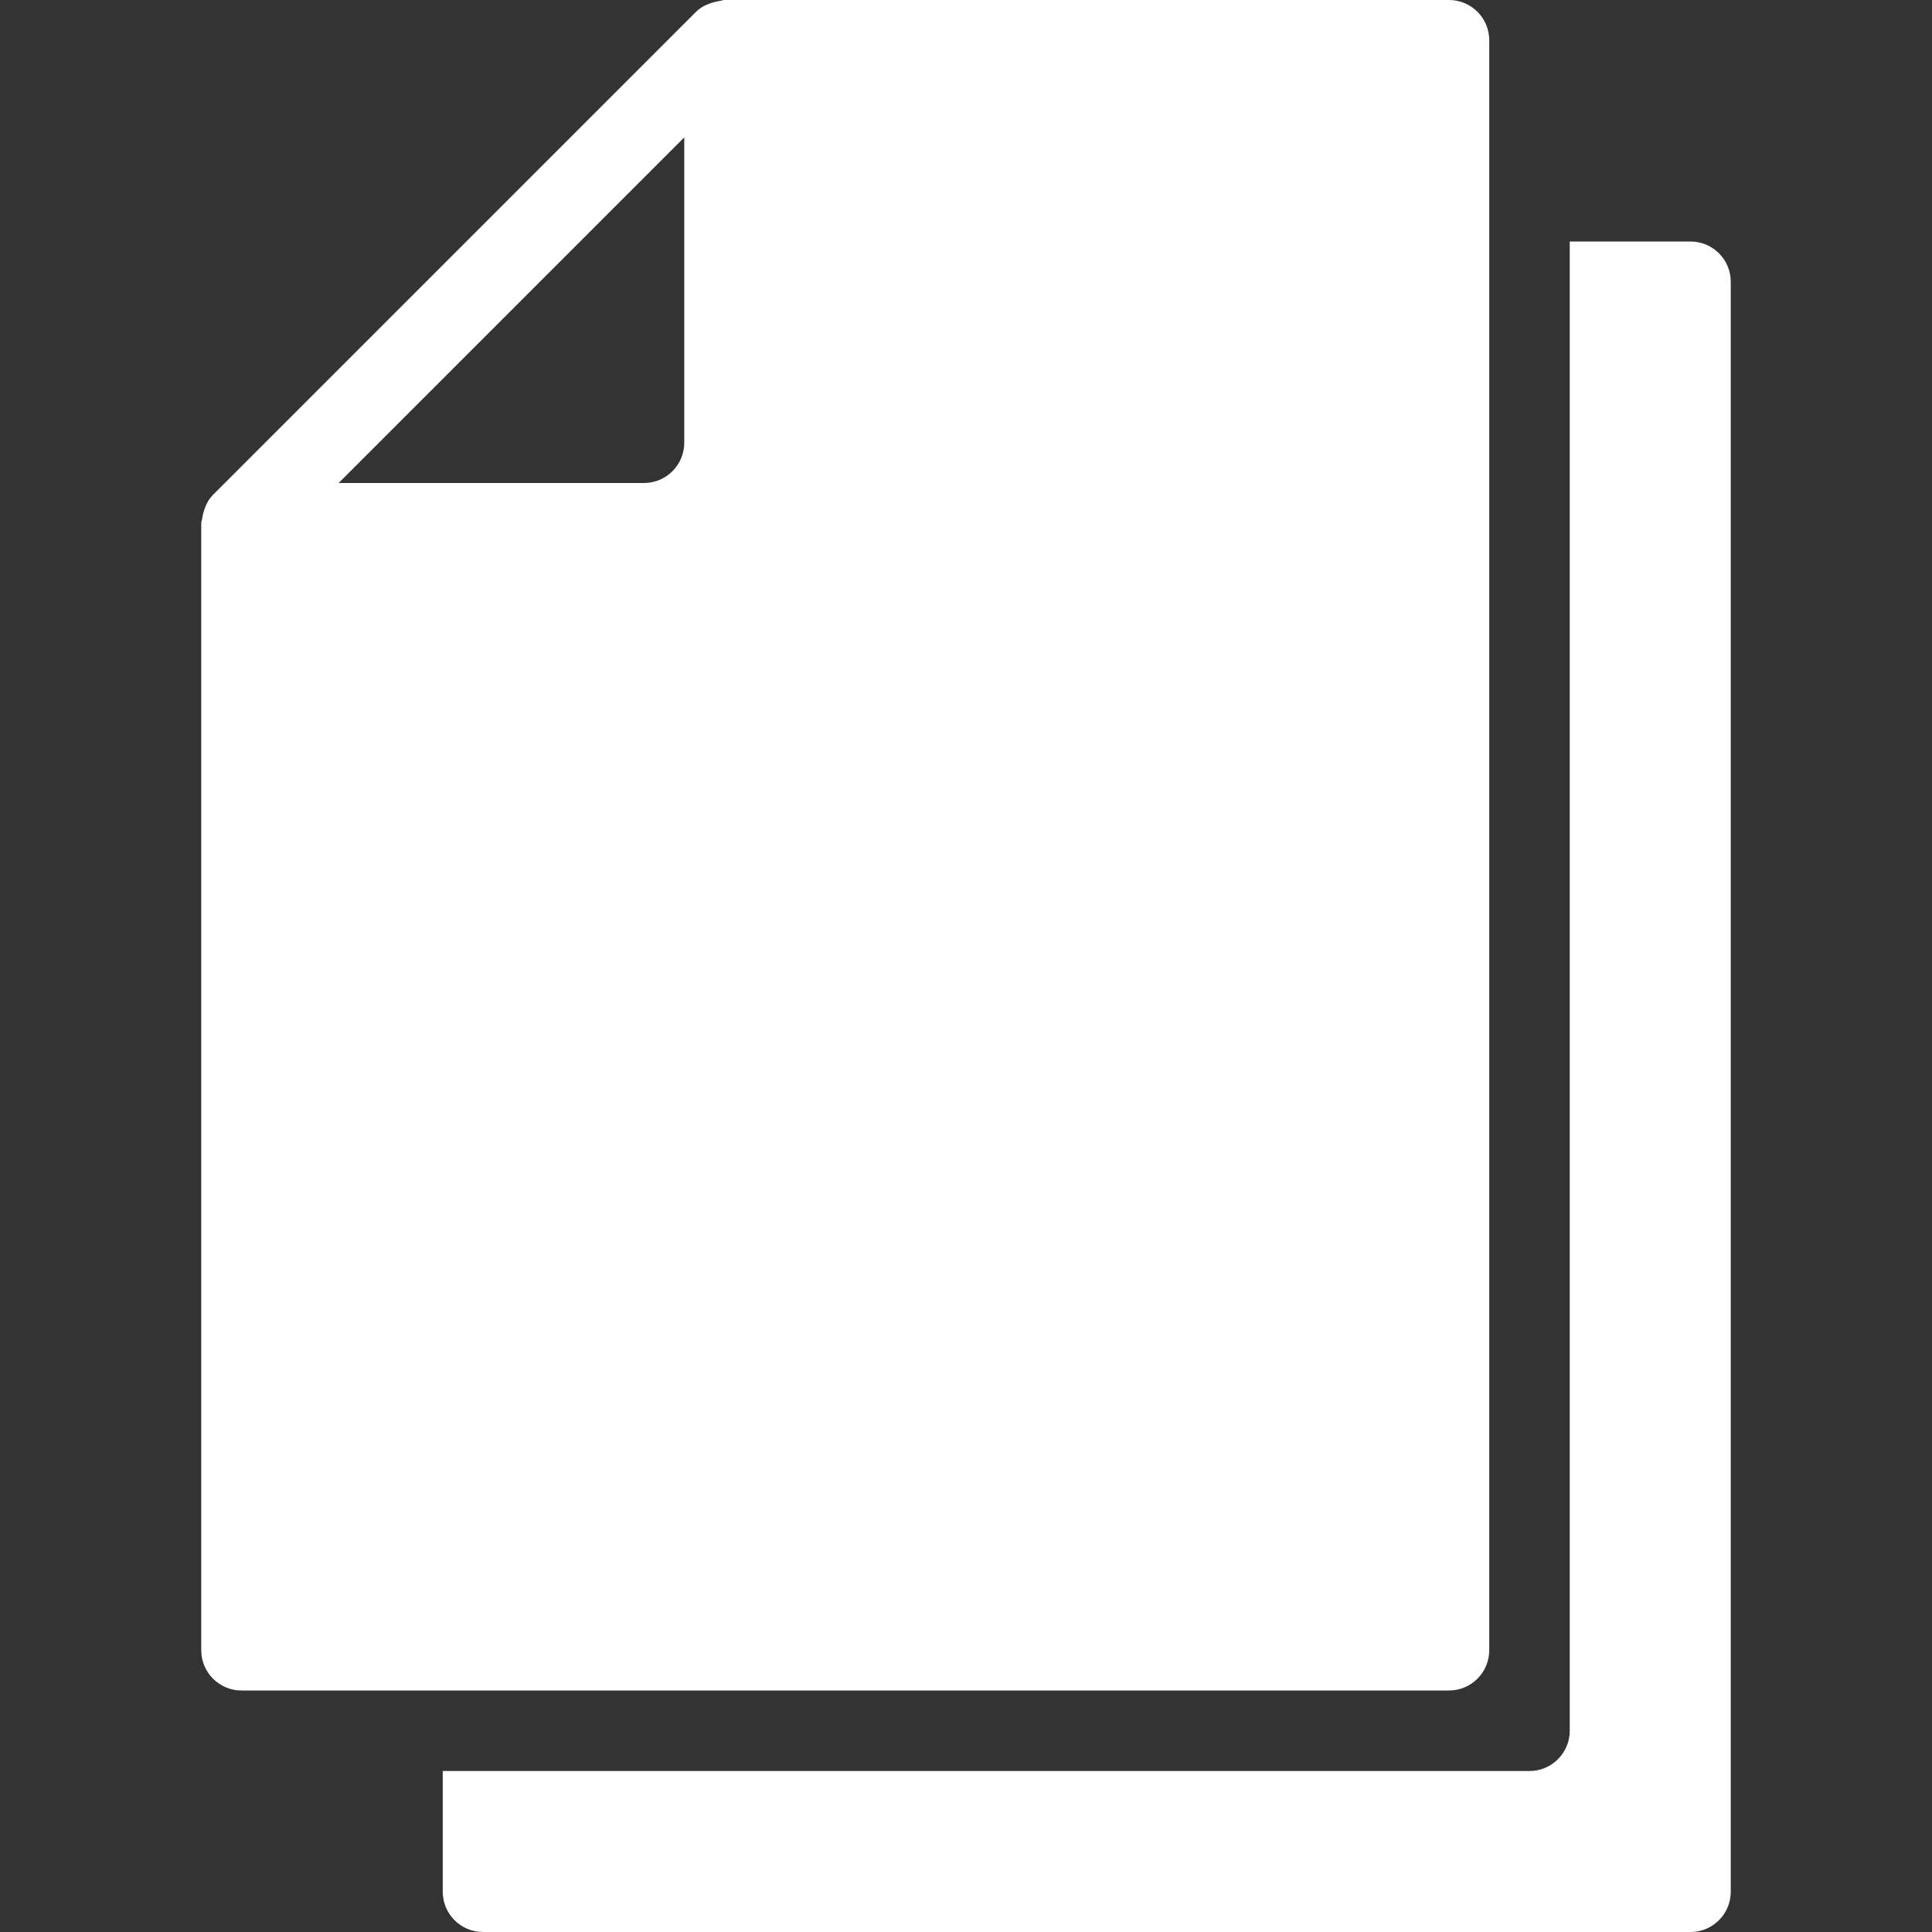<svg width="24" height="24" viewBox="0 0 24 24" fill="none" xmlns="http://www.w3.org/2000/svg">
<rect x="0" y="0" width="24" height="24" fill="#333333" stroke="none"/>
<path d="M18 0H9C8.977 0 8.958 0.01 8.936 0.013C8.914 0.016 8.894 0.02 8.873 0.026C8.787 0.049 8.707 0.086 8.646 0.147L2.647 6.146C2.586 6.207 2.549 6.286 2.526 6.372C2.52 6.394 2.516 6.414 2.513 6.436C2.51 6.458 2.5 6.477 2.5 6.5V20.5C2.5 20.776 2.724 21 3 21H18C18.276 21 18.5 20.776 18.5 20.5V0.5C18.5 0.224 18.276 0 18 0ZM8.5 1.707V5.5C8.5 5.776 8.276 6 8 6H4.207L8.5 1.707Z" fill="white"/>
<path d="M21 3H19.5V21.5C19.5 21.776 19.276 22 19 22H5.5V23.5C5.5 23.776 5.724 24 6 24H21C21.276 24 21.5 23.776 21.5 23.5V3.5C21.5 3.224 21.276 3 21 3Z" fill="white"/>
</svg>
